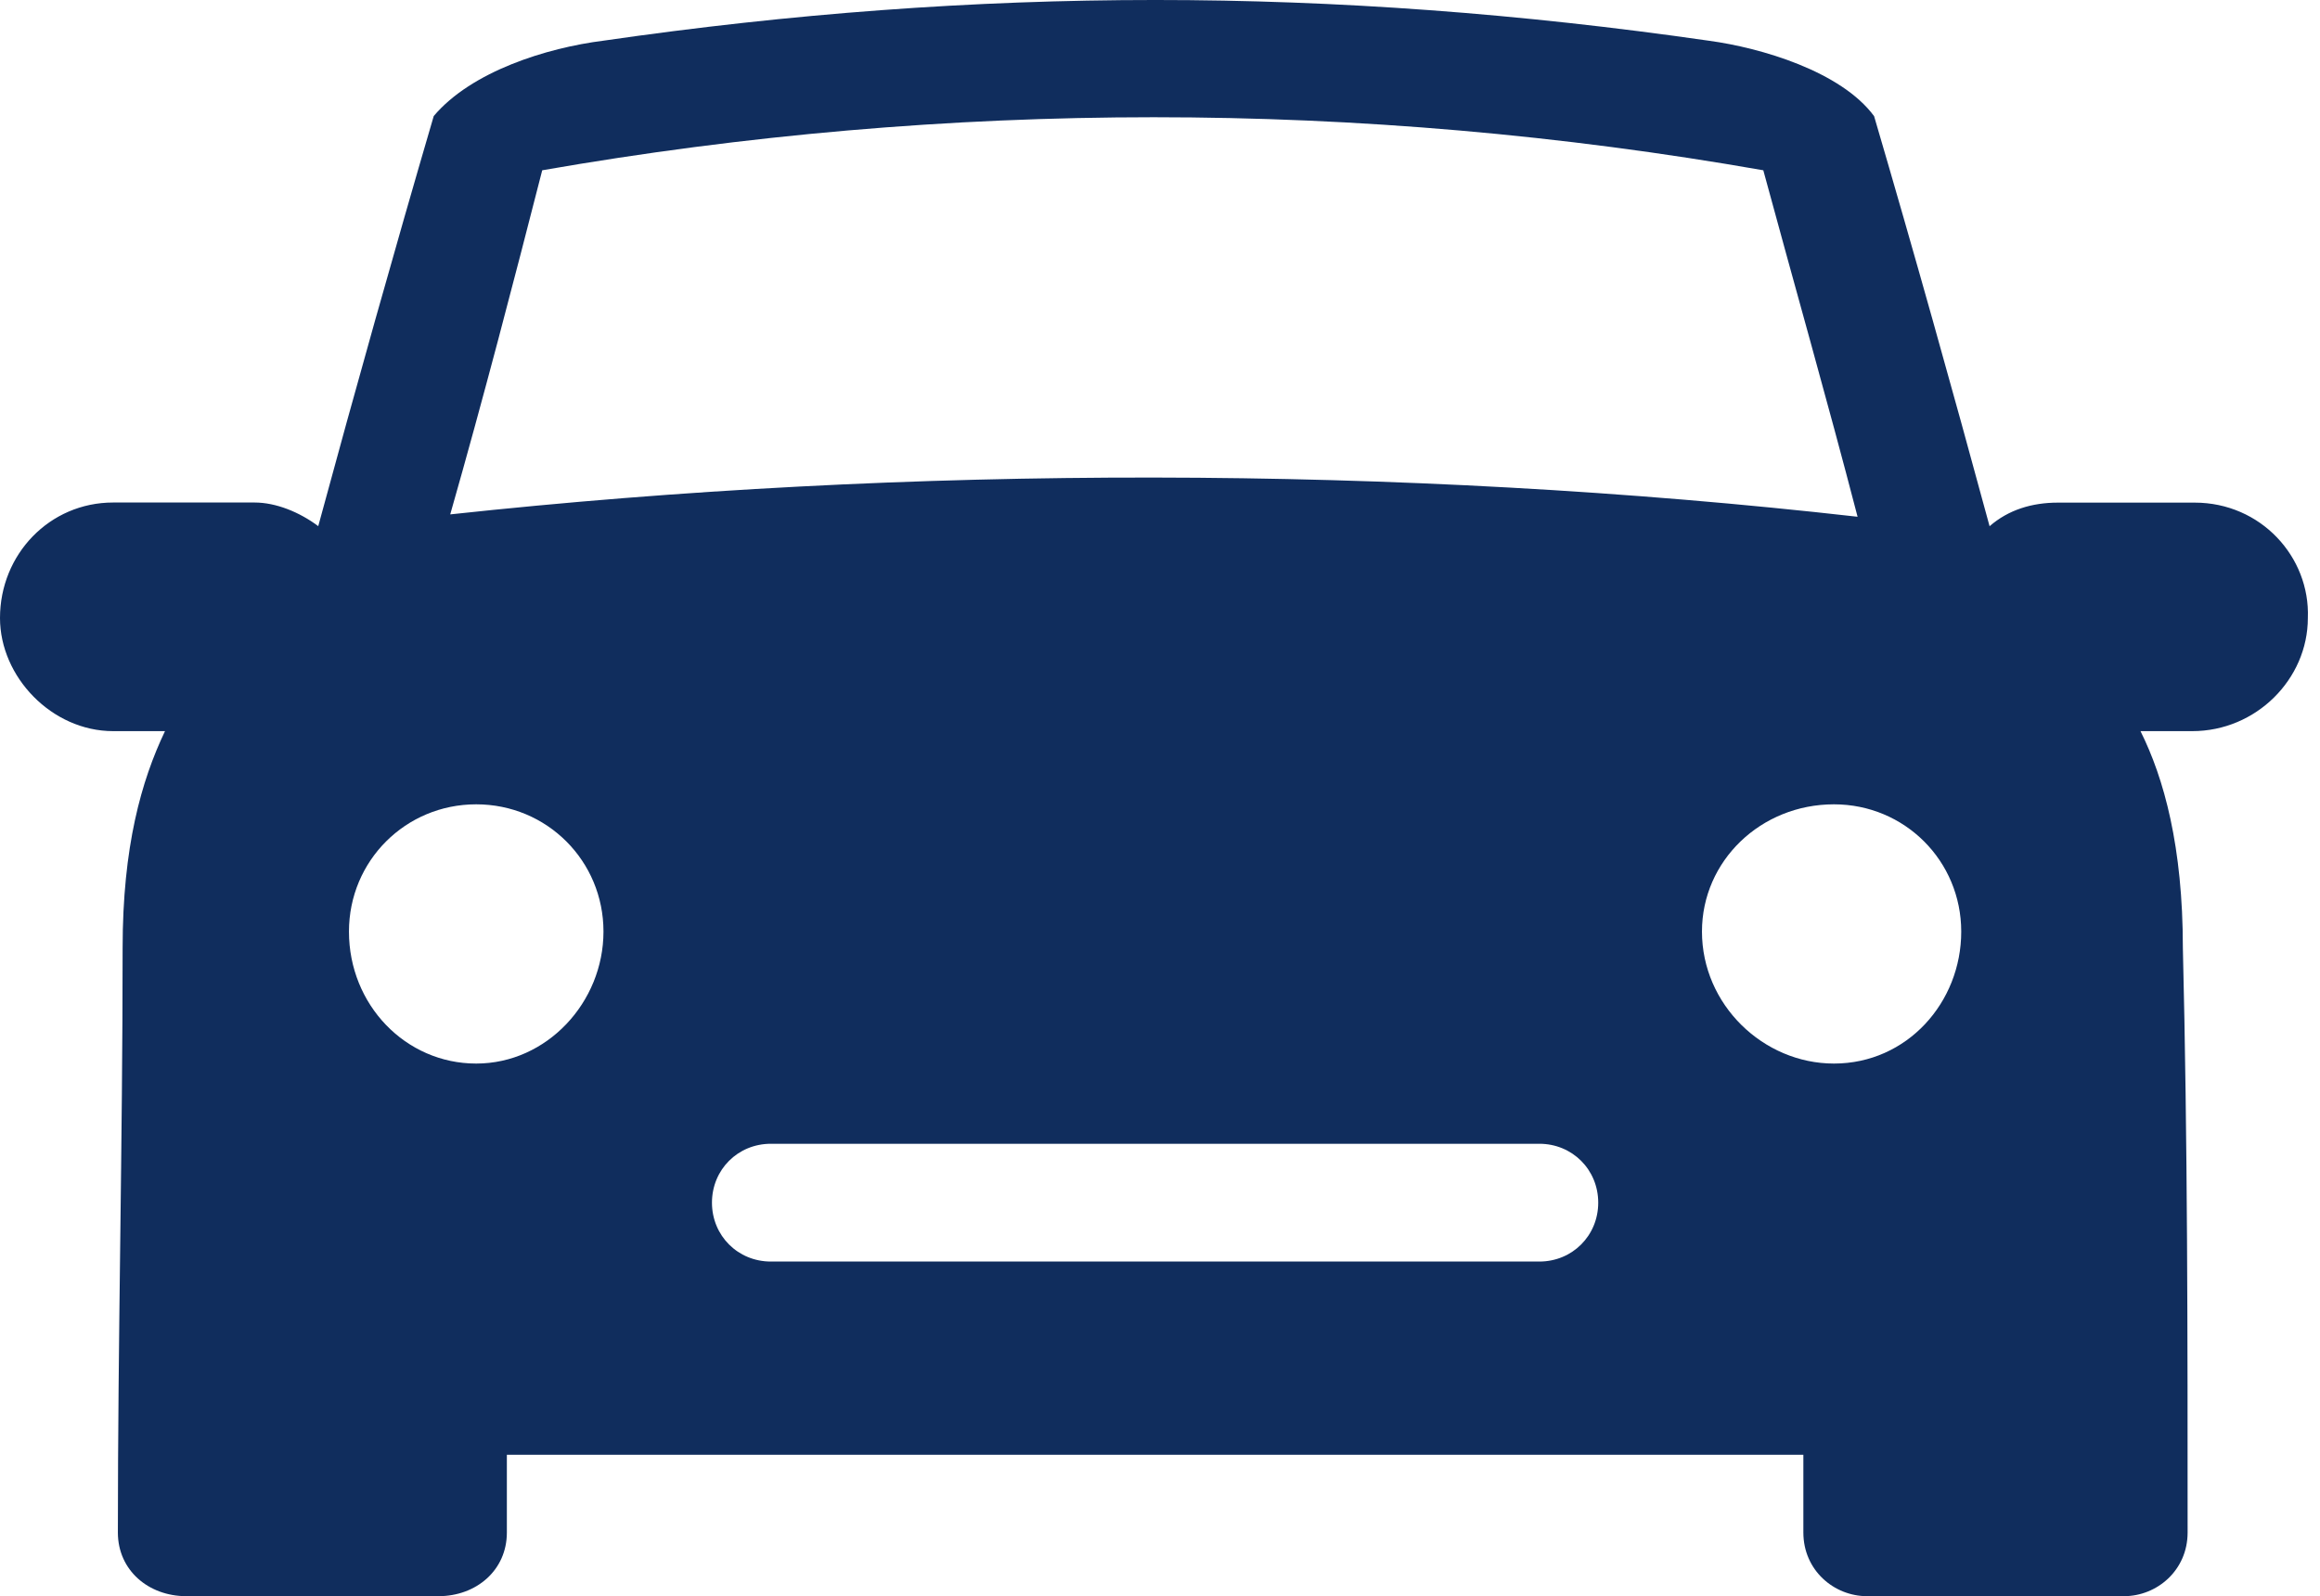 <svg xmlns="http://www.w3.org/2000/svg" width="109" height="75" viewBox="0 0 109 75" fill="none"><path d="M103.113 23.617H96.688C95.472 23.617 94.363 23.951 93.476 24.726C91.703 18.19 89.934 11.877 88.05 5.457C86.499 3.354 82.734 2.245 80.297 1.915C62.575 -0.638 45.966 -0.638 28.353 1.911C25.694 2.245 22.152 3.35 20.378 5.453C18.498 11.877 16.725 18.19 14.952 24.722C14.065 24.058 12.96 23.612 11.962 23.612H5.315C2.326 23.612 0 26.049 0 29.039C0 31.806 2.437 34.354 5.315 34.354H7.752C6.643 36.68 5.761 39.781 5.761 44.543C5.761 53.735 5.538 62.931 5.538 72.01C5.538 73.784 6.977 75 8.75 75H20.602C22.375 75 23.814 73.784 23.814 72.01V68.357H84.727V72.01C84.727 73.784 86.166 75 87.716 75H99.79C101.341 75 102.78 73.784 102.78 72.01C102.78 62.819 102.78 53.623 102.557 44.543C102.557 39.781 101.671 36.569 100.566 34.354H103.003C105.992 34.354 108.429 31.917 108.429 29.039C108.541 26.165 106.215 23.617 103.114 23.617L103.113 23.617ZM25.475 8.001C44.526 4.678 63.906 4.678 82.845 8.001C84.284 13.316 85.835 18.743 87.274 24.281C65.786 21.844 42.641 21.844 21.153 24.17C22.703 18.743 24.143 13.205 25.475 8.001ZM22.374 49.974C19.05 49.974 16.395 47.207 16.395 43.772C16.395 40.449 19.055 37.793 22.374 37.793C25.698 37.793 28.353 40.453 28.353 43.772C28.353 47.096 25.693 49.974 22.374 49.974ZM72.322 59.277H36.217C34.666 59.277 33.45 58.06 33.45 56.51C33.45 54.959 34.666 53.743 36.217 53.743H72.322C73.873 53.743 75.089 54.96 75.089 56.51C75.089 58.06 73.873 59.277 72.322 59.277ZM86.165 49.974C82.841 49.974 79.963 47.207 79.963 43.772C79.963 40.449 82.73 37.793 86.165 37.793C89.489 37.793 92.144 40.453 92.144 43.772C92.148 47.096 89.6 49.974 86.165 49.974Z" fill="#102D5D"></path></svg>